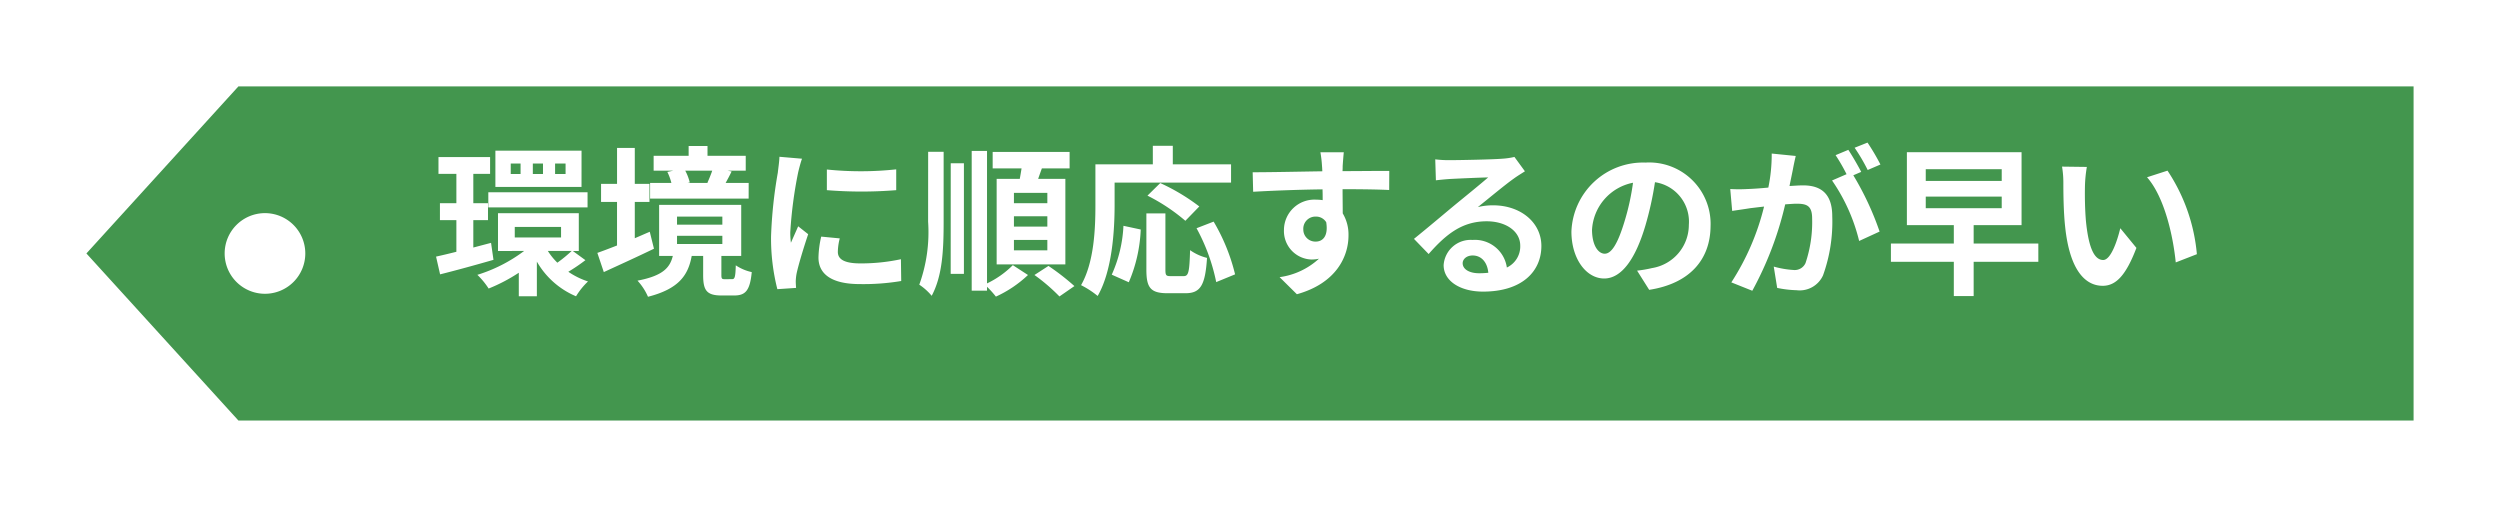 <svg xmlns="http://www.w3.org/2000/svg" xmlns:xlink="http://www.w3.org/1999/xlink" width="217.001" height="43.994" viewBox="0 0 217.001 43.994">
  <defs>
    <filter id="パス_727" x="0" y="0" width="217.001" height="43.994" filterUnits="userSpaceOnUse">
      <feOffset dx="3" dy="3" input="SourceAlpha"/>
      <feGaussianBlur stdDeviation="2.5" result="blur"/>
      <feFlood flood-opacity="0.102"/>
      <feComposite operator="in" in2="blur"/>
      <feComposite in="SourceGraphic"/>
    </filter>
  </defs>
  <g id="result_tag_speed_03" transform="translate(-980.5 -1392.5)">
    <g transform="matrix(1, 0, 0, 1, 980.5, 1392.5)" filter="url(#パス_727)">
      <path id="パス_727-2" data-name="パス 727" d="M202,29H13.193L0,14.5,13.193,0H202V29ZM15.5,11A3.5,3.5,0,1,0,19,14.5,3.5,3.5,0,0,0,15.5,11Z" transform="translate(4.5 4.5)" fill="#43964e"/>
    </g>
    <path id="パス_726" data-name="パス 726" d="M11.592-9.394h-.91v-.91h.91Zm-1.96,0H8.75v-.91h.882Zm-1.946,0H6.832v-.91h.854Zm5.292-2.03H5.5v3.15h7.476ZM4.886-6.5H13.5V-7.812H4.886Zm.238,3.08-1.54.406V-5.39H4.858V-6.86H3.584V-9.408H5.04v-1.456H.56v1.456H2.114V-6.86H.686v1.47H2.114v2.744c-.658.168-1.26.308-1.764.42L.7-.686c1.344-.336,3.038-.8,4.634-1.26Zm7,.7a11.865,11.865,0,0,1-1.246,1.022,5.627,5.627,0,0,1-.826-1.022ZM7.182-4.8H11.2v.91H7.182Zm5.04,2.086h.518V-5.992H5.726v3.276H7.994A13.257,13.257,0,0,1,3.934-.644a6.512,6.512,0,0,1,.98,1.19A14.7,14.7,0,0,0,7.532-.826V1.218H9.1v-3.01a7.1,7.1,0,0,0,3.4,3.01A6.241,6.241,0,0,1,13.538-.07,6.689,6.689,0,0,1,11.83-.91a15.523,15.523,0,0,0,1.484-1.008Zm12.1-6.972c-.112.336-.28.742-.42,1.05l.07.014H22.19l.182-.042a4.465,4.465,0,0,0-.392-1.022Zm3.164,1.064h-2c.154-.28.336-.616.518-.994l-.35-.07H27.23v-1.288H23.912v-.854H22.274v.854H19.236v1.288h1.708l-.518.112a4.565,4.565,0,0,1,.35.952H18.928v1.358h8.554ZM18.9-4.382c-.434.182-.868.378-1.3.56v-3.15h1.274V-8.54H17.6v-3.122h-1.54V-8.54H14.672v1.568h1.386v3.78c-.644.252-1.232.476-1.708.644l.56,1.666c1.274-.588,2.884-1.316,4.354-2.03Zm2.366.35H25.2v.714H21.266Zm0-1.666H25.2V-5H21.266ZM25.41-.266c-.252,0-.294-.042-.294-.392V-2.282h1.722V-6.72H19.712v4.438H20.9C20.65-1.26,20.034-.56,17.836-.14a5.014,5.014,0,0,1,.91,1.4C21.42.574,22.232-.6,22.54-2.282h.994V-.644c0,1.33.28,1.792,1.6,1.792h1.092c.98,0,1.372-.42,1.526-2.03a3.989,3.989,0,0,1-1.386-.588c-.028,1.064-.1,1.2-.322,1.2Zm8.862-9.52v1.792a37.575,37.575,0,0,0,6.02,0V-9.8A28.788,28.788,0,0,1,34.272-9.786Zm1.12,5.978-1.61-.154a8.553,8.553,0,0,0-.238,1.82c0,1.442,1.162,2.3,3.57,2.3a19.827,19.827,0,0,0,3.612-.266L40.7-2a16.549,16.549,0,0,1-3.514.364c-1.428,0-1.96-.378-1.96-.994A4.752,4.752,0,0,1,35.392-3.808Zm-3.276-6.916-1.96-.168c-.014.448-.1.98-.14,1.372a39.038,39.038,0,0,0-.588,5.544A17.9,17.9,0,0,0,29.974.6L31.6.49c-.014-.2-.028-.42-.028-.574a4.225,4.225,0,0,1,.07-.658c.154-.742.616-2.268,1.008-3.43l-.868-.686c-.2.462-.42.952-.63,1.428a6.754,6.754,0,0,1-.056-.91,37.132,37.132,0,0,1,.672-5.138C31.822-9.73,32-10.43,32.116-10.724ZM53.41-6.86h-2.9v-.9h2.9Zm0,2.03h-2.9v-.9h2.9Zm0,2.058h-2.9v-.9h2.9Zm-4.4-6.2v7.42h5.964v-7.42H52.612c.1-.294.21-.6.322-.91h2.408v-1.428H48.664v1.428H51.17c-.042.294-.1.616-.154.91Zm-5.95,3.71A13.393,13.393,0,0,1,42.294.21a5.034,5.034,0,0,1,1.078.966C44.3-.56,44.408-2.772,44.408-5.25v-6.076H43.064Zm1.96,4.536h1.148v-9.6H45.024ZM48.174-11.4h-1.33V.728h1.33V.392a8.141,8.141,0,0,1,.77.854A10.15,10.15,0,0,0,51.73-.63l-1.316-.854A8.04,8.04,0,0,1,48.174.1ZM52.29-.63a15.98,15.98,0,0,1,2.17,1.862l1.3-.9a20.674,20.674,0,0,0-2.254-1.75Zm6.958-8.022H69.356v-1.582H64.3v-1.61H62.566v1.61H57.582v3.528c0,2.016-.1,4.956-1.246,6.958a7.733,7.733,0,0,1,1.442.938c1.26-2.184,1.47-5.642,1.47-7.9ZM66.6-6.58A17.633,17.633,0,0,0,63.21-8.61L62.1-7.518a16.15,16.15,0,0,1,3.29,2.184ZM60.48,0a12.892,12.892,0,0,0,1.036-4.578l-1.5-.322A11.589,11.589,0,0,1,59-.658Zm3.626-.532c-.392,0-.448-.07-.448-.574V-5.978H62.006v4.886c0,1.554.35,2.044,1.834,2.044h1.554c1.3,0,1.722-.672,1.876-3.066a4.382,4.382,0,0,1-1.47-.672c-.056,1.932-.14,2.254-.56,2.254ZM66.36-4.69A16.646,16.646,0,0,1,68.068-.014l1.638-.672a16.68,16.68,0,0,0-1.862-4.578Zm12.782-6.594h-2.03a10.159,10.159,0,0,1,.14,1.218c.014.112.014.252.028.434-1.9.028-4.452.084-6.048.084l.042,1.694c1.722-.1,3.906-.182,6.02-.21.014.308.014.63.014.938a3.633,3.633,0,0,0-.56-.042,2.641,2.641,0,0,0-2.8,2.618,2.47,2.47,0,0,0,2.408,2.576,2.993,2.993,0,0,0,.63-.07,6.291,6.291,0,0,1-3.416,1.6l1.5,1.484c3.416-.952,4.48-3.276,4.48-5.1a3.563,3.563,0,0,0-.5-1.918c0-.616-.014-1.386-.014-2.1,1.9,0,3.206.028,4.046.07L83.09-9.66c-.728-.014-2.646.014-4.06.014.014-.168.014-.322.014-.434C79.058-10.3,79.114-11.06,79.142-11.284ZM75.628-4.578A1.054,1.054,0,0,1,76.706-5.7a1.032,1.032,0,0,1,.91.49c.2,1.232-.322,1.68-.91,1.68A1.045,1.045,0,0,1,75.628-4.578ZM89.46-1.652c0-.35.336-.672.868-.672.756,0,1.274.588,1.358,1.5a7.309,7.309,0,0,1-.812.042C90.034-.784,89.46-1.134,89.46-1.652Zm-2.38-9.016.056,1.82c.322-.042.77-.084,1.148-.112.742-.042,2.674-.126,3.388-.14-.686.6-2.142,1.778-2.926,2.422-.826.686-2.52,2.114-3.514,2.912L86.506-2.45c1.5-1.708,2.9-2.842,5.04-2.842,1.652,0,2.912.854,2.912,2.114a2.029,2.029,0,0,1-1.162,1.9,2.8,2.8,0,0,0-2.982-2.394,2.346,2.346,0,0,0-2.506,2.184c0,1.4,1.47,2.3,3.416,2.3,3.388,0,5.068-1.75,5.068-3.962,0-2.044-1.806-3.528-4.186-3.528a5.469,5.469,0,0,0-1.33.154c.882-.7,2.352-1.932,3.108-2.464.322-.238.658-.434.98-.644l-.91-1.246a6.117,6.117,0,0,1-1.064.154c-.8.07-3.794.126-4.536.126A9.715,9.715,0,0,1,87.08-10.668Zm23.9,5.74a5.331,5.331,0,0,0-5.656-5.46A6.22,6.22,0,0,0,98.9-4.4c0,2.366,1.288,4.074,2.842,4.074,1.526,0,2.73-1.736,3.57-4.564a28.313,28.313,0,0,0,.84-3.794,3.461,3.461,0,0,1,2.94,3.7A3.8,3.8,0,0,1,105.9-1.232a10.768,10.768,0,0,1-1.3.224l1.05,1.666C109.172.112,110.978-1.974,110.978-4.928Zm-10.29.35a4.407,4.407,0,0,1,3.556-4.06A21.015,21.015,0,0,1,103.5-5.25c-.574,1.89-1.12,2.772-1.708,2.772C101.248-2.478,100.688-3.164,100.688-4.578Zm17.682-6.384-2.086-.21a14.248,14.248,0,0,1-.294,2.954c-.714.07-1.372.112-1.806.126a13.368,13.368,0,0,1-1.5,0l.168,1.9c.434-.07,1.162-.168,1.568-.238.252-.028.7-.084,1.2-.14a21.423,21.423,0,0,1-2.842,6.58l1.82.728a29.505,29.505,0,0,0,2.856-7.5c.406-.028.756-.056.98-.056.868,0,1.358.154,1.358,1.274a11.111,11.111,0,0,1-.574,3.878,1.027,1.027,0,0,1-1.05.6,8.09,8.09,0,0,1-1.708-.294L116.76.49a9.2,9.2,0,0,0,1.68.2,2.225,2.225,0,0,0,2.3-1.288,13.717,13.717,0,0,0,.8-5.138c0-2.016-1.05-2.674-2.534-2.674-.294,0-.7.028-1.176.056.1-.5.21-1.022.294-1.442C118.188-10.15,118.286-10.6,118.37-10.962Zm6.23-1.162-1.12.448a15.833,15.833,0,0,1,1.134,1.932l1.106-.476A18.625,18.625,0,0,0,124.6-12.124Zm-1.666.63-1.106.462a15.479,15.479,0,0,1,.952,1.652l-1.26.546a15.744,15.744,0,0,1,2.352,5.25L125.65-4.4a25.4,25.4,0,0,0-2.282-4.886l.686-.294C123.788-10.094,123.284-10.976,122.934-11.494Zm6.72,4.06h6.594v1.008h-6.594Zm0-2.38h6.594v1.022h-6.594Zm9.772,6.454h-5.614v-1.6h4.158v-6.328h-9.954v6.328h4.074v1.6h-5.46v1.582h5.46V1.2h1.722V-1.778h5.614Zm4.214-6.65-2.156-.028A8.51,8.51,0,0,1,141.6-8.61c0,.854.014,2.492.154,3.78.392,3.752,1.722,5.138,3.262,5.138,1.12,0,2-.854,2.926-3.29l-1.4-1.708c-.266,1.12-.826,2.758-1.484,2.758-.882,0-1.3-1.386-1.5-3.4-.084-1.008-.1-2.058-.084-2.968A11.326,11.326,0,0,1,143.64-10.01Zm7,.322-1.778.574c1.526,1.736,2.268,5.138,2.492,7.392l1.834-.714A15.556,15.556,0,0,0,150.64-9.688Z" transform="translate(1018 1417)" fill="#fff"/>
  </g>
</svg>
